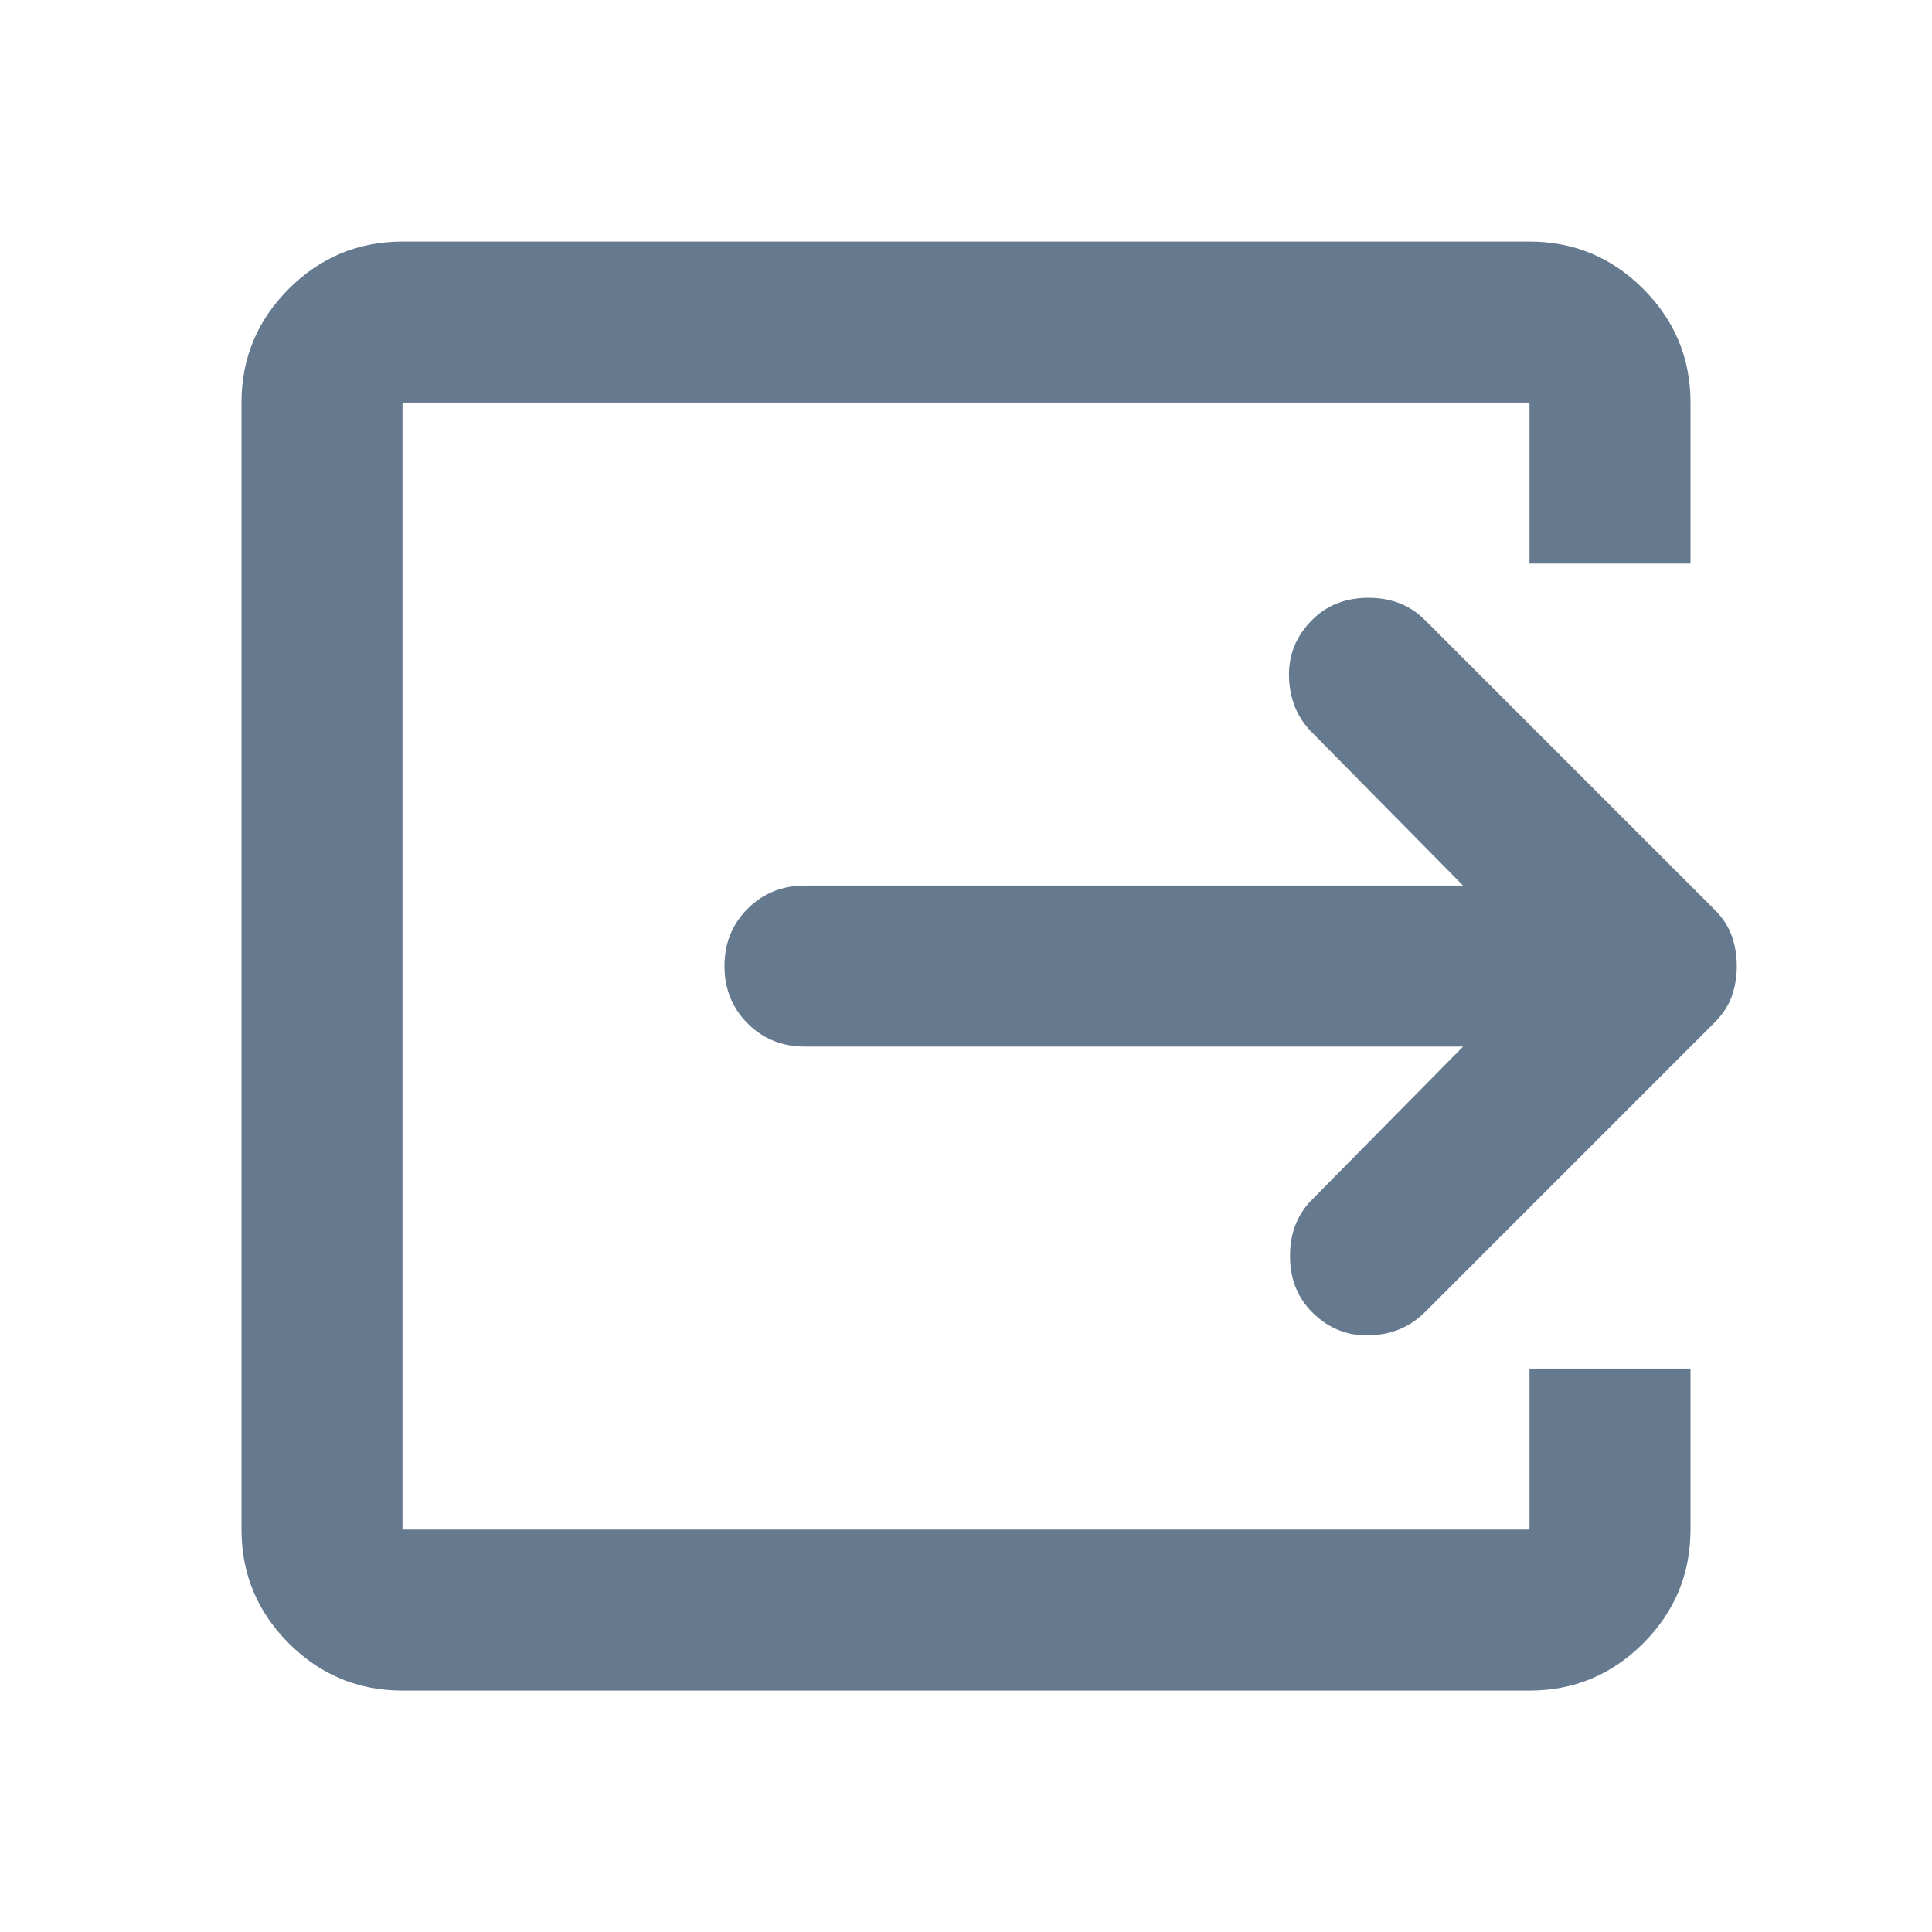 <svg width="48" height="48" viewBox="0 0 48 48" fill="none" xmlns="http://www.w3.org/2000/svg">
<path d="M10 42.002C8.9 42.002 7.958 41.61 7.175 40.827C6.392 40.044 6 39.102 6 38.002V10.002C6 8.902 6.392 7.96 7.175 7.177C7.958 6.394 8.9 6.002 10 6.002H38C39.1 6.002 40.042 6.394 40.825 7.177C41.608 7.96 42 8.902 42 10.002V14.002H38V10.002H10V38.002H38V34.002H42V38.002C42 39.102 41.608 40.044 40.825 40.827C40.042 41.61 39.1 42.002 38 42.002H10ZM36.35 26.002H20C19.433 26.002 18.958 25.81 18.575 25.427C18.192 25.044 18 24.569 18 24.002C18 23.435 18.192 22.96 18.575 22.577C18.958 22.194 19.433 22.002 20 22.002H36.35L32.6 18.202C32.233 17.835 32.042 17.377 32.025 16.827C32.008 16.277 32.2 15.802 32.6 15.402C32.967 15.035 33.433 14.852 34 14.852C34.567 14.852 35.033 15.035 35.4 15.402L42.6 22.602C42.8 22.802 42.942 23.019 43.025 23.252C43.108 23.485 43.15 23.735 43.15 24.002C43.15 24.269 43.108 24.519 43.025 24.752C42.942 24.985 42.8 25.202 42.6 25.402L35.4 32.602C35.033 32.969 34.575 33.16 34.025 33.177C33.475 33.194 33 33.002 32.6 32.602C32.233 32.235 32.05 31.769 32.05 31.202C32.05 30.635 32.233 30.169 32.6 29.802L36.35 26.002Z" fill="#65798F"/>
</svg>
